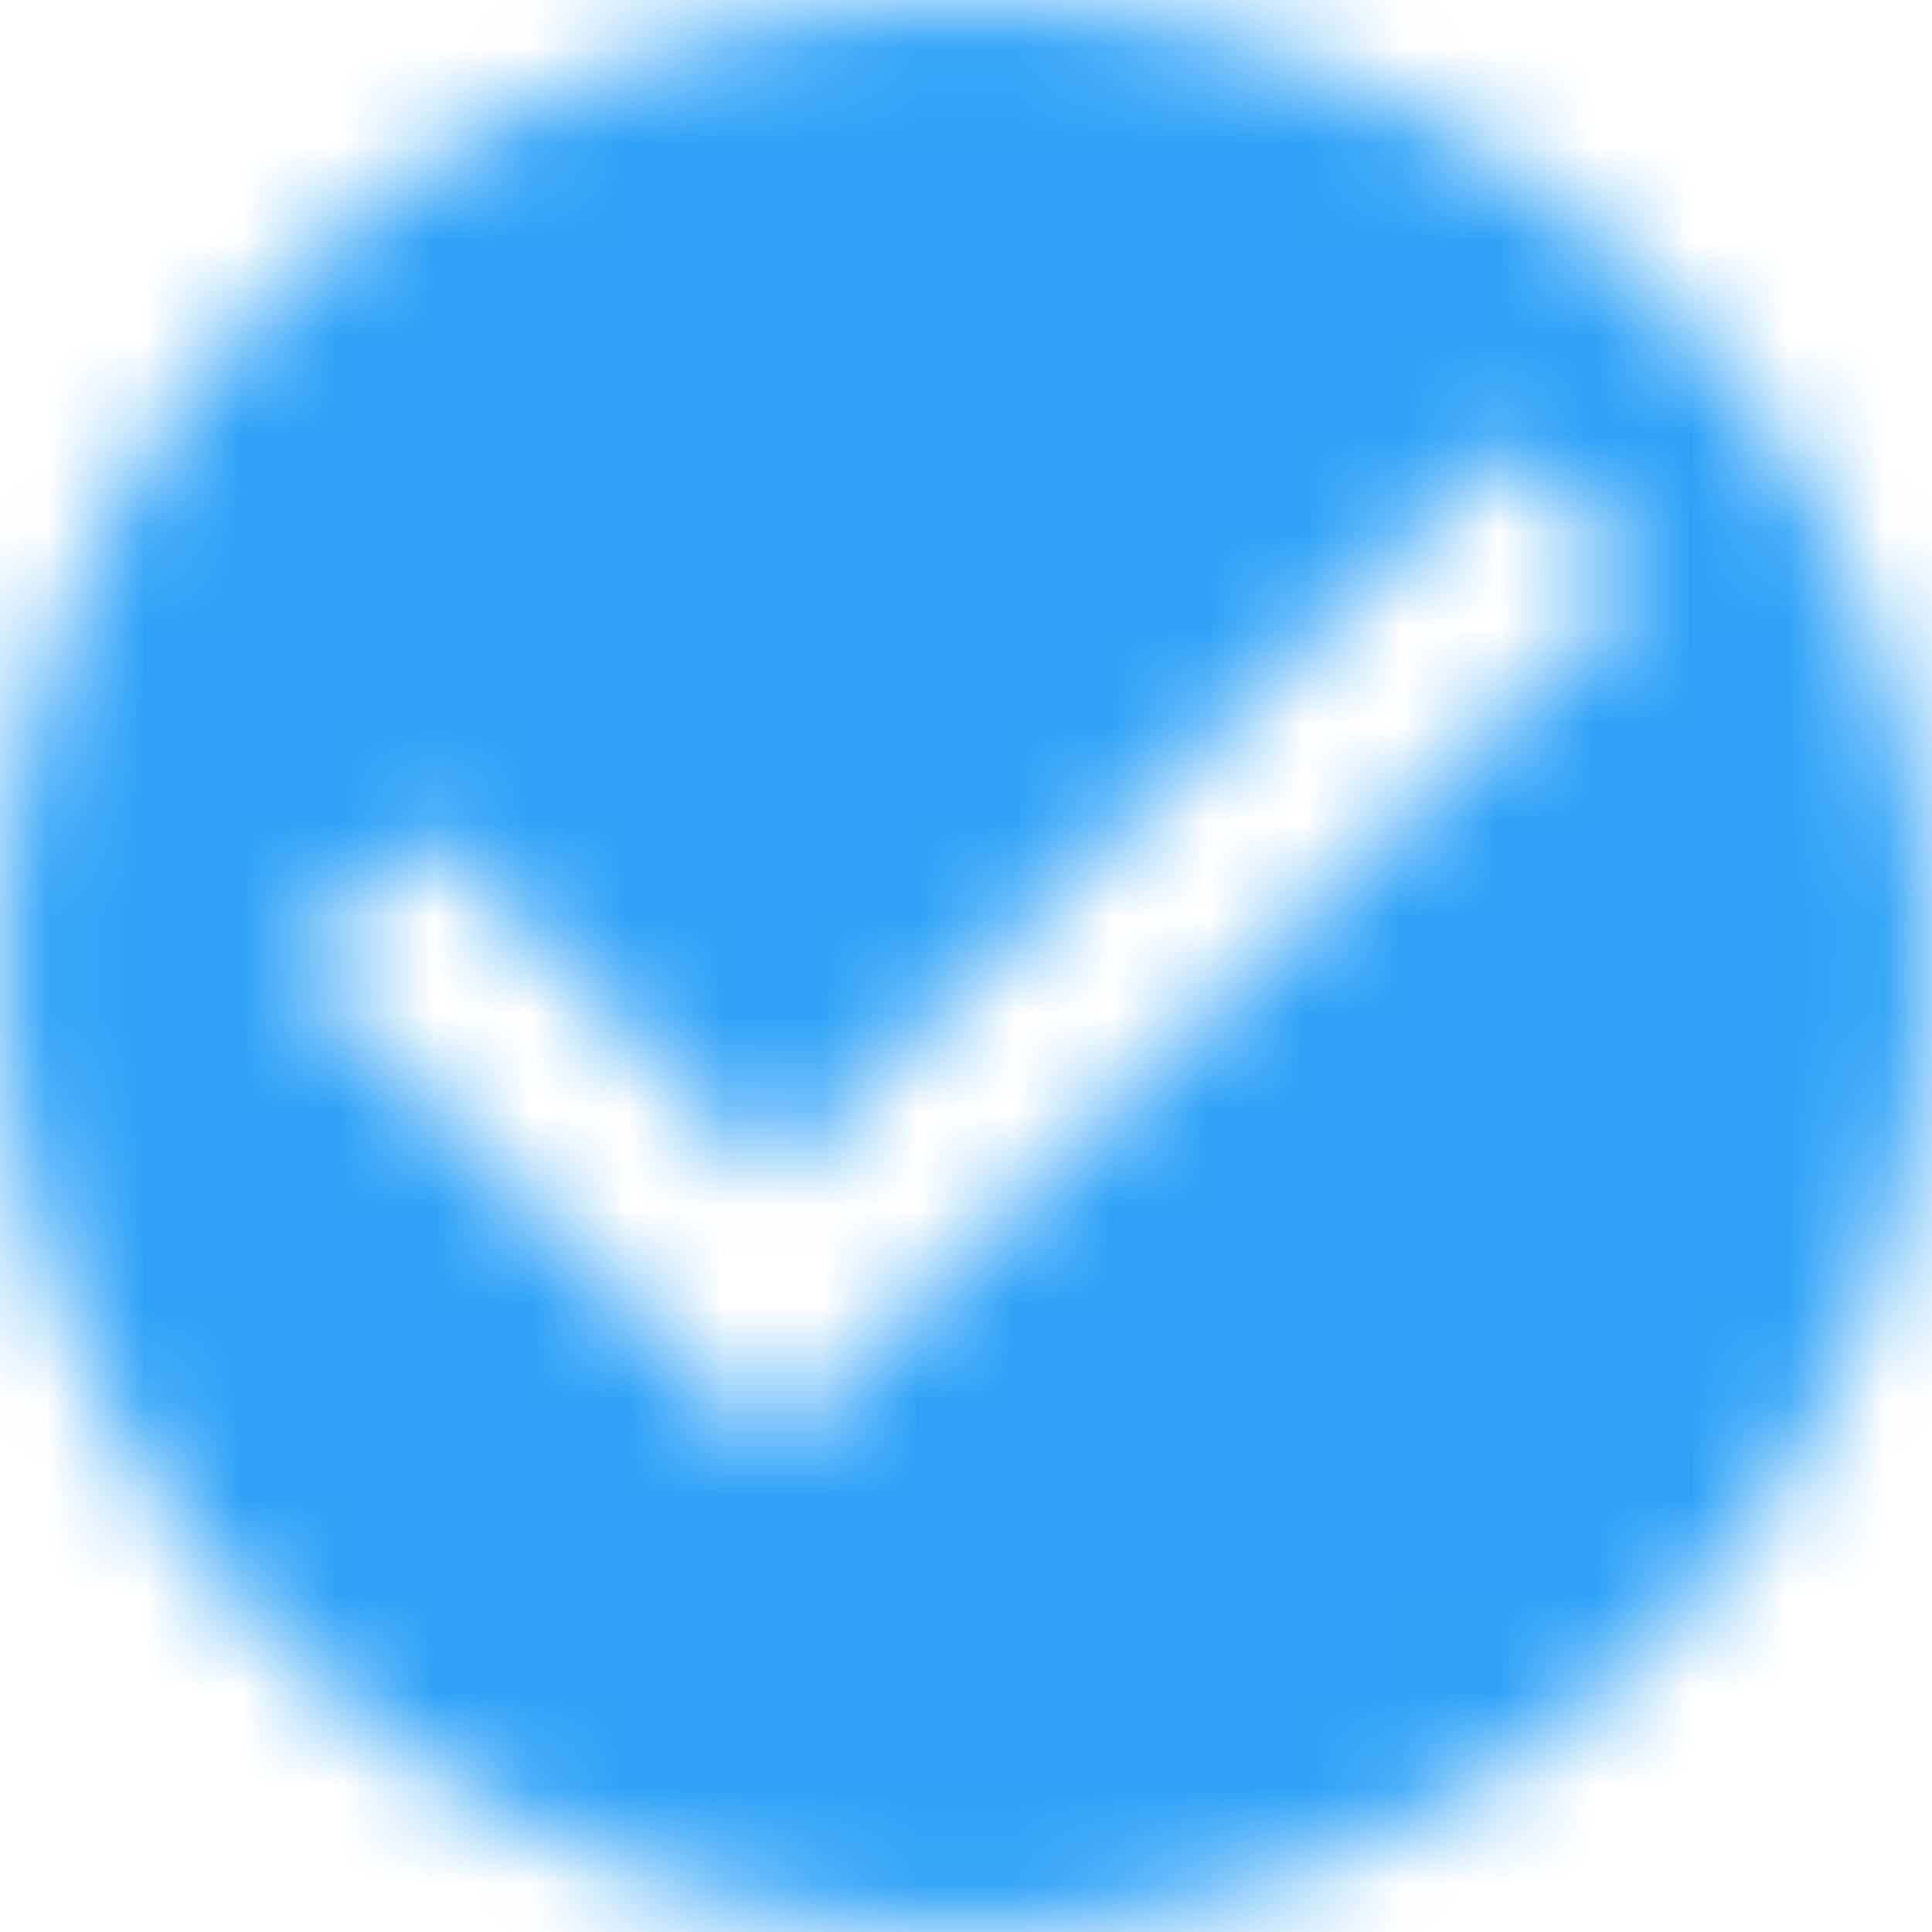 <?xml version="1.0" encoding="UTF-8"?>
<svg width="20px" height="20px" viewBox="0 0 20 20" version="1.1" xmlns="http://www.w3.org/2000/svg" xmlns:xlink="http://www.w3.org/1999/xlink">
    <!-- Generator: Sketch 51.3 (57544) - http://www.bohemiancoding.com/sketch -->
    <title>ic_check_circle</title>
    <desc>Created with Sketch.</desc>
    <defs>
        <path d="M12,2 C6.48,2 2,6.48 2,12 C2,17.52 6.48,22 12,22 C17.52,22 22,17.52 22,12 C22,6.48 17.52,2 12,2 L12,2 Z M10,17 L5,12 L6.41,10.59 L10,14.17 L17.59,6.58 L19,8 L10,17 L10,17 Z" id="path-1"></path>
    </defs>
    <g id="Product/Overview" stroke="none" stroke-width="1" fill="none" fill-rule="evenodd">
        <g id="Overview" transform="translate(-813, -5427)">
            <g id="Good-results" transform="translate(247, 5031)">
                <g id="Engineering" transform="translate(344, 174)">
                    <g id="ic_check_circle" transform="translate(220, 220)">
                        <mask id="mask-2" fill="white">
                            <use xlink:href="#path-1"></use>
                        </mask>
                        <g id="Mask"></g>
                        <g id="UI/Color/Hover/Light/Blue" mask="url(#mask-2)" fill="#2EA2F8" fill-rule="evenodd">
                            <g transform="translate(-13, -13)" id="Base">
                                <rect x="0" y="0" width="50" height="50"></rect>
                            </g>
                        </g>
                    </g>
                </g>
            </g>
        </g>
    </g>
</svg>